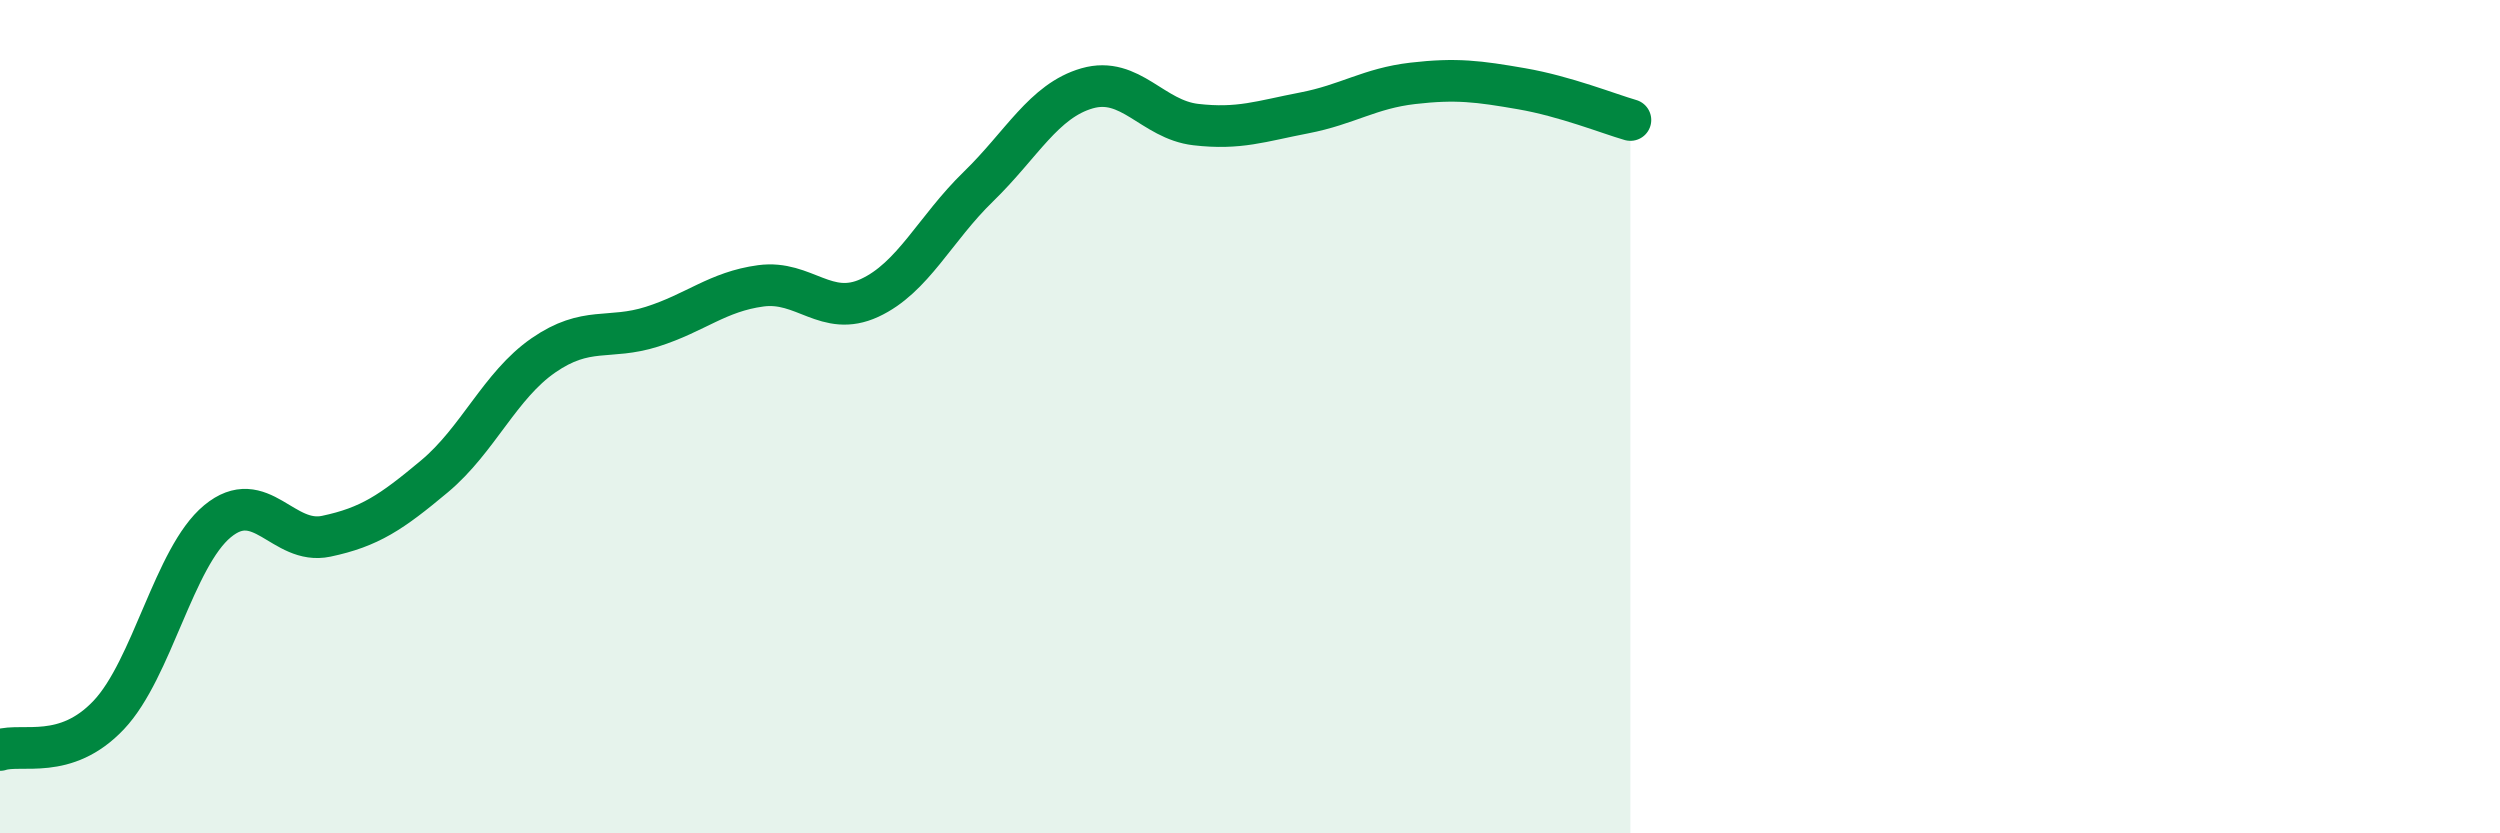 
    <svg width="60" height="20" viewBox="0 0 60 20" xmlns="http://www.w3.org/2000/svg">
      <path
        d="M 0,18 C 0.52,17.83 1.57,18.26 2.61,17.16 C 3.65,16.06 4.18,13.37 5.22,12.51 C 6.26,11.65 6.79,13.09 7.83,12.87 C 8.87,12.65 9.39,12.3 10.43,11.43 C 11.47,10.56 12,9.25 13.04,8.53 C 14.08,7.81 14.61,8.17 15.65,7.84 C 16.69,7.51 17.22,7 18.26,6.86 C 19.3,6.72 19.83,7.63 20.87,7.15 C 21.91,6.67 22.44,5.49 23.48,4.48 C 24.52,3.47 25.05,2.42 26.09,2.12 C 27.13,1.82 27.66,2.87 28.7,2.99 C 29.74,3.11 30.26,2.91 31.3,2.71 C 32.34,2.51 32.87,2.12 33.91,2 C 34.95,1.88 35.48,1.95 36.52,2.13 C 37.56,2.31 38.61,2.73 39.13,2.88L39.13 20L0 20Z"
        fill="#008740"
        opacity="0.1"
        stroke-linecap="round"
        stroke-linejoin="round"
      />
      <path
        d="M 0,18 C 0.52,17.83 1.57,18.26 2.61,17.16 C 3.65,16.06 4.18,13.37 5.22,12.51 C 6.26,11.65 6.79,13.09 7.83,12.87 C 8.87,12.65 9.39,12.3 10.43,11.43 C 11.47,10.56 12,9.25 13.04,8.53 C 14.08,7.81 14.61,8.17 15.65,7.84 C 16.69,7.51 17.22,7 18.26,6.86 C 19.3,6.72 19.83,7.63 20.87,7.15 C 21.91,6.67 22.44,5.49 23.48,4.48 C 24.52,3.47 25.05,2.42 26.09,2.12 C 27.13,1.82 27.66,2.87 28.7,2.99 C 29.74,3.11 30.26,2.91 31.3,2.71 C 32.34,2.51 32.87,2.12 33.91,2 C 34.95,1.88 35.48,1.95 36.52,2.13 C 37.56,2.31 38.61,2.73 39.13,2.88"
        stroke="#008740"
        stroke-width="1"
        fill="none"
        stroke-linecap="round"
        stroke-linejoin="round"
      />
    </svg>
  